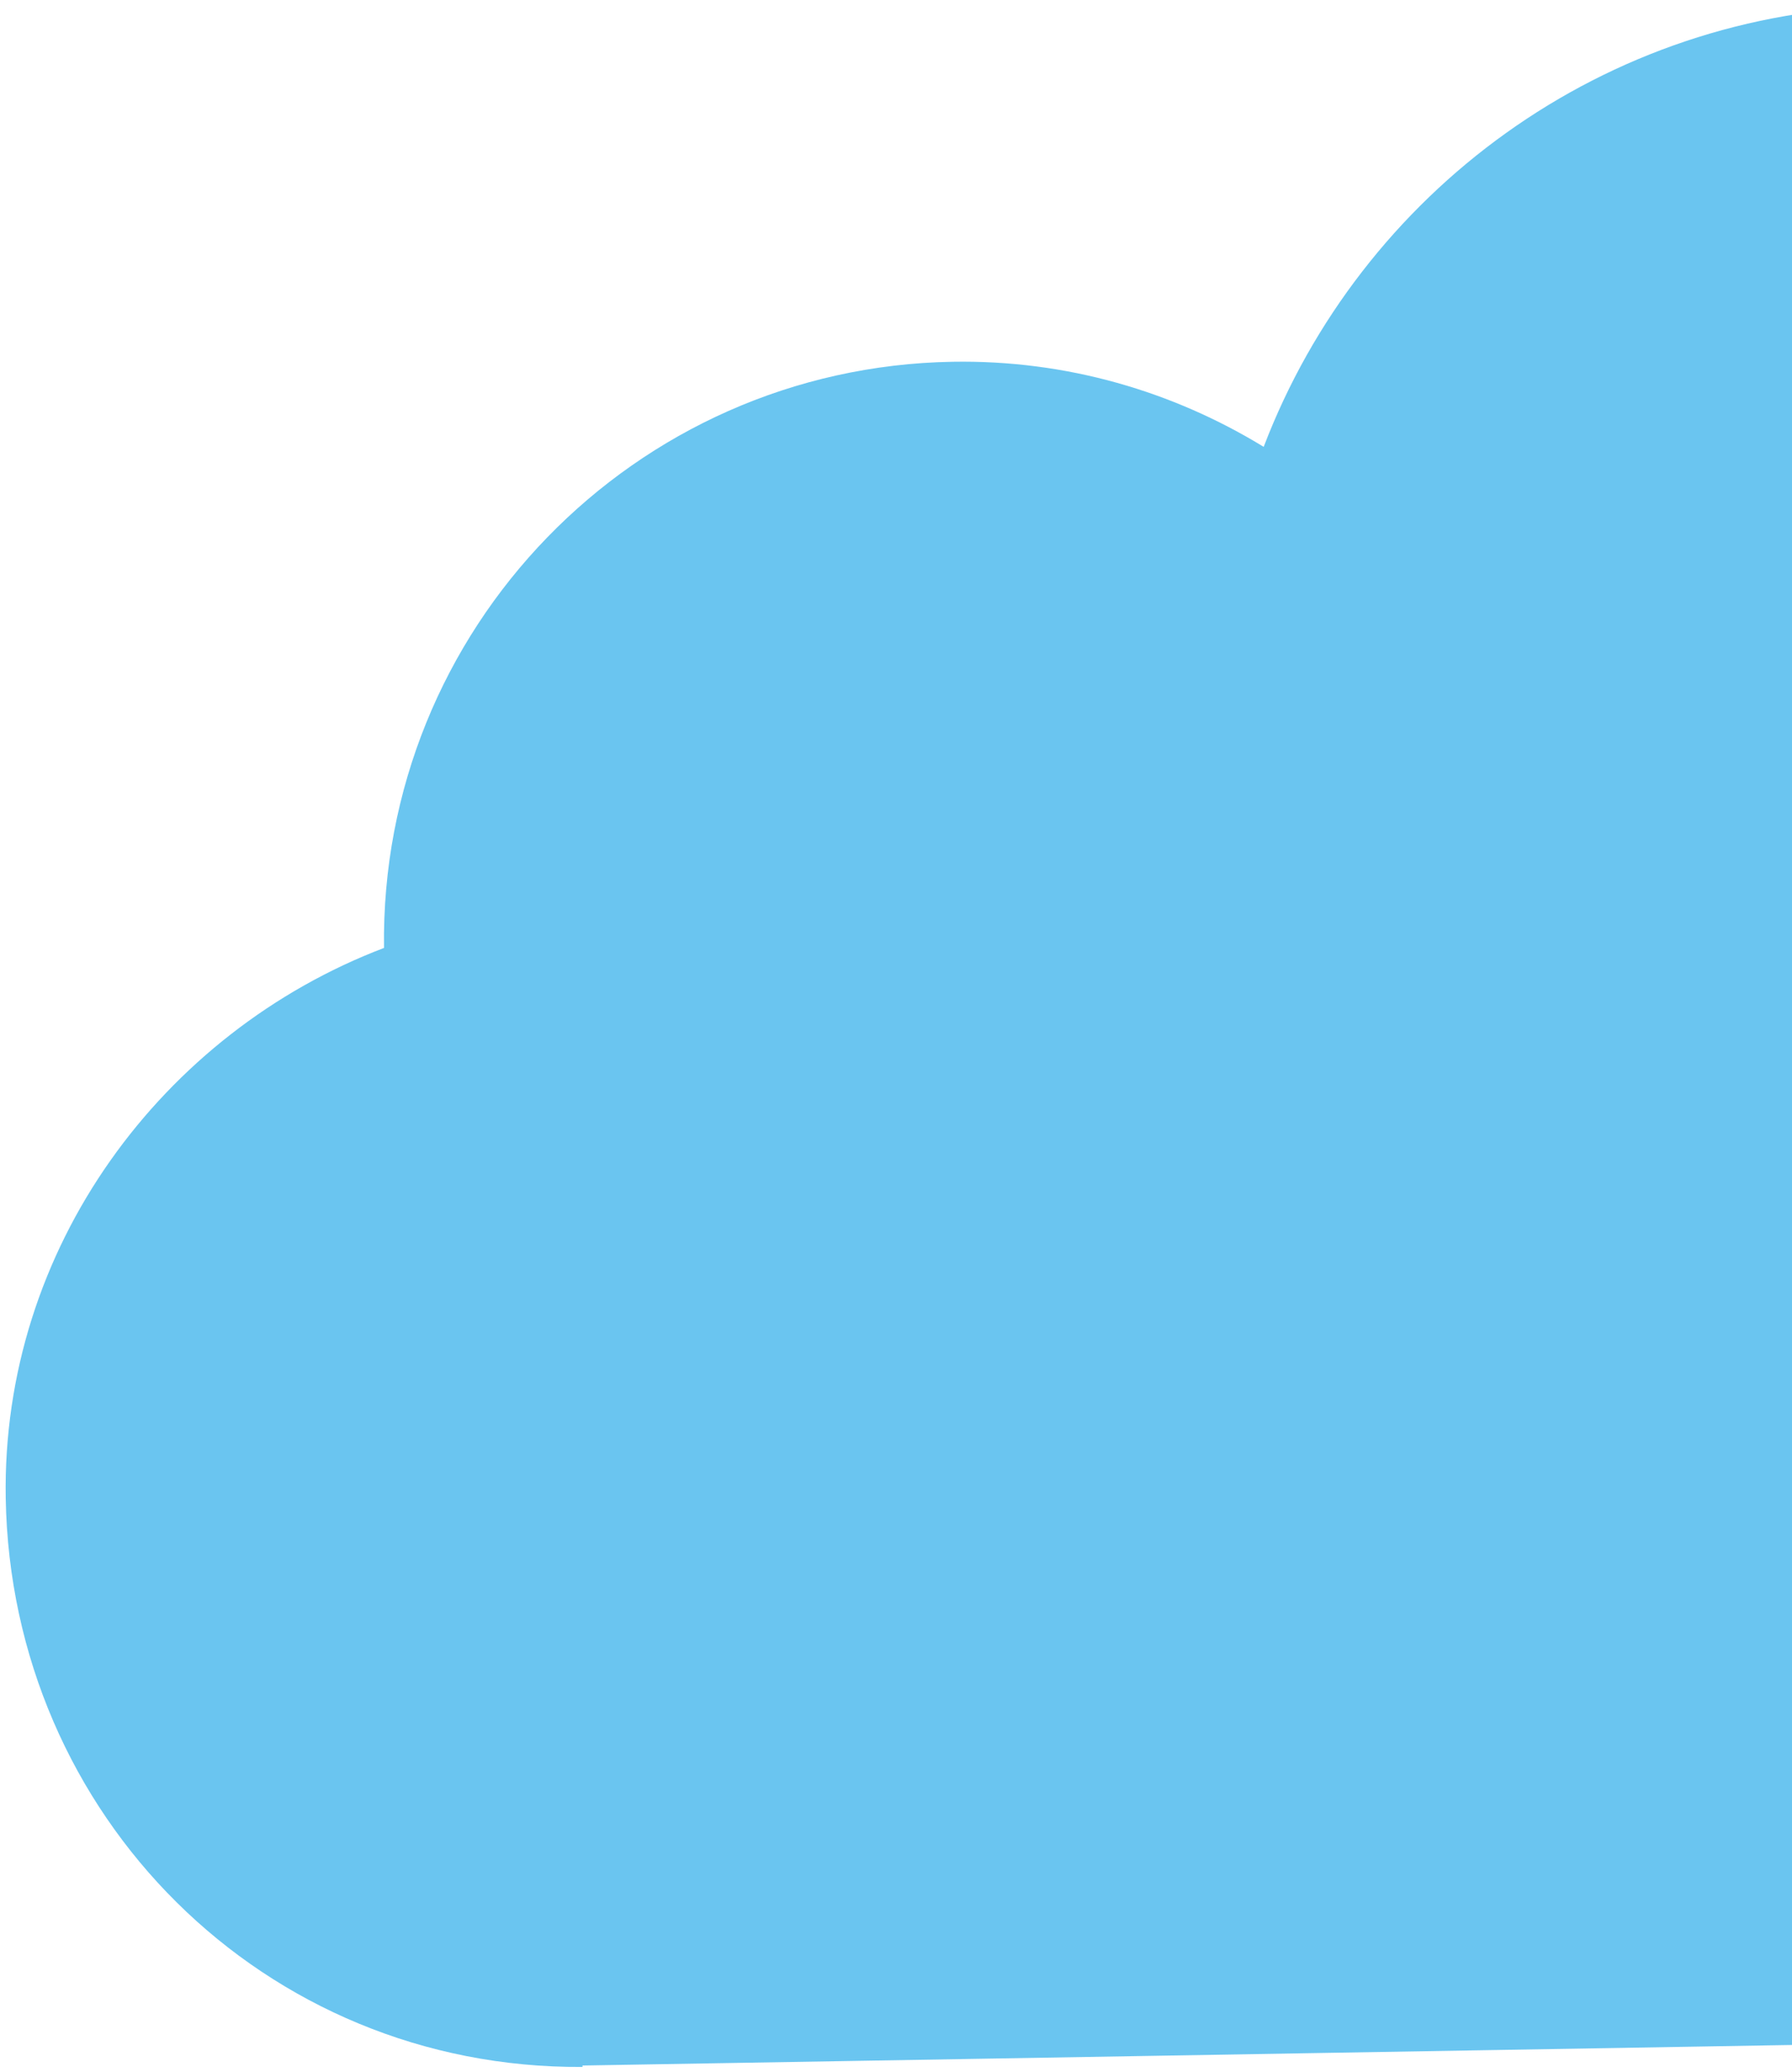 <svg width="282" height="326" viewBox="0 0 282 326" fill="none" xmlns="http://www.w3.org/2000/svg">
<path d="M402.492 140.264C405.726 129.703 407.441 118.49 407.243 106.849C406.232 47.345 357.175 -0.074 297.671 0.937C252.339 1.706 214.098 30.392 198.861 70.306C184.612 61.591 167.85 56.612 149.91 56.917C99.752 57.769 59.774 99.025 60.43 149.141C25.591 162.4 0.231 196.306 0.901 235.724C1.749 285.672 41.55 325.513 91.672 325.198L91.668 324.973L384.962 319.992C435.24 319.138 475.312 277.824 474.458 227.546C473.719 184.354 443.001 148.92 402.492 140.264Z" fill="#6AC5F0"/>
</svg>
